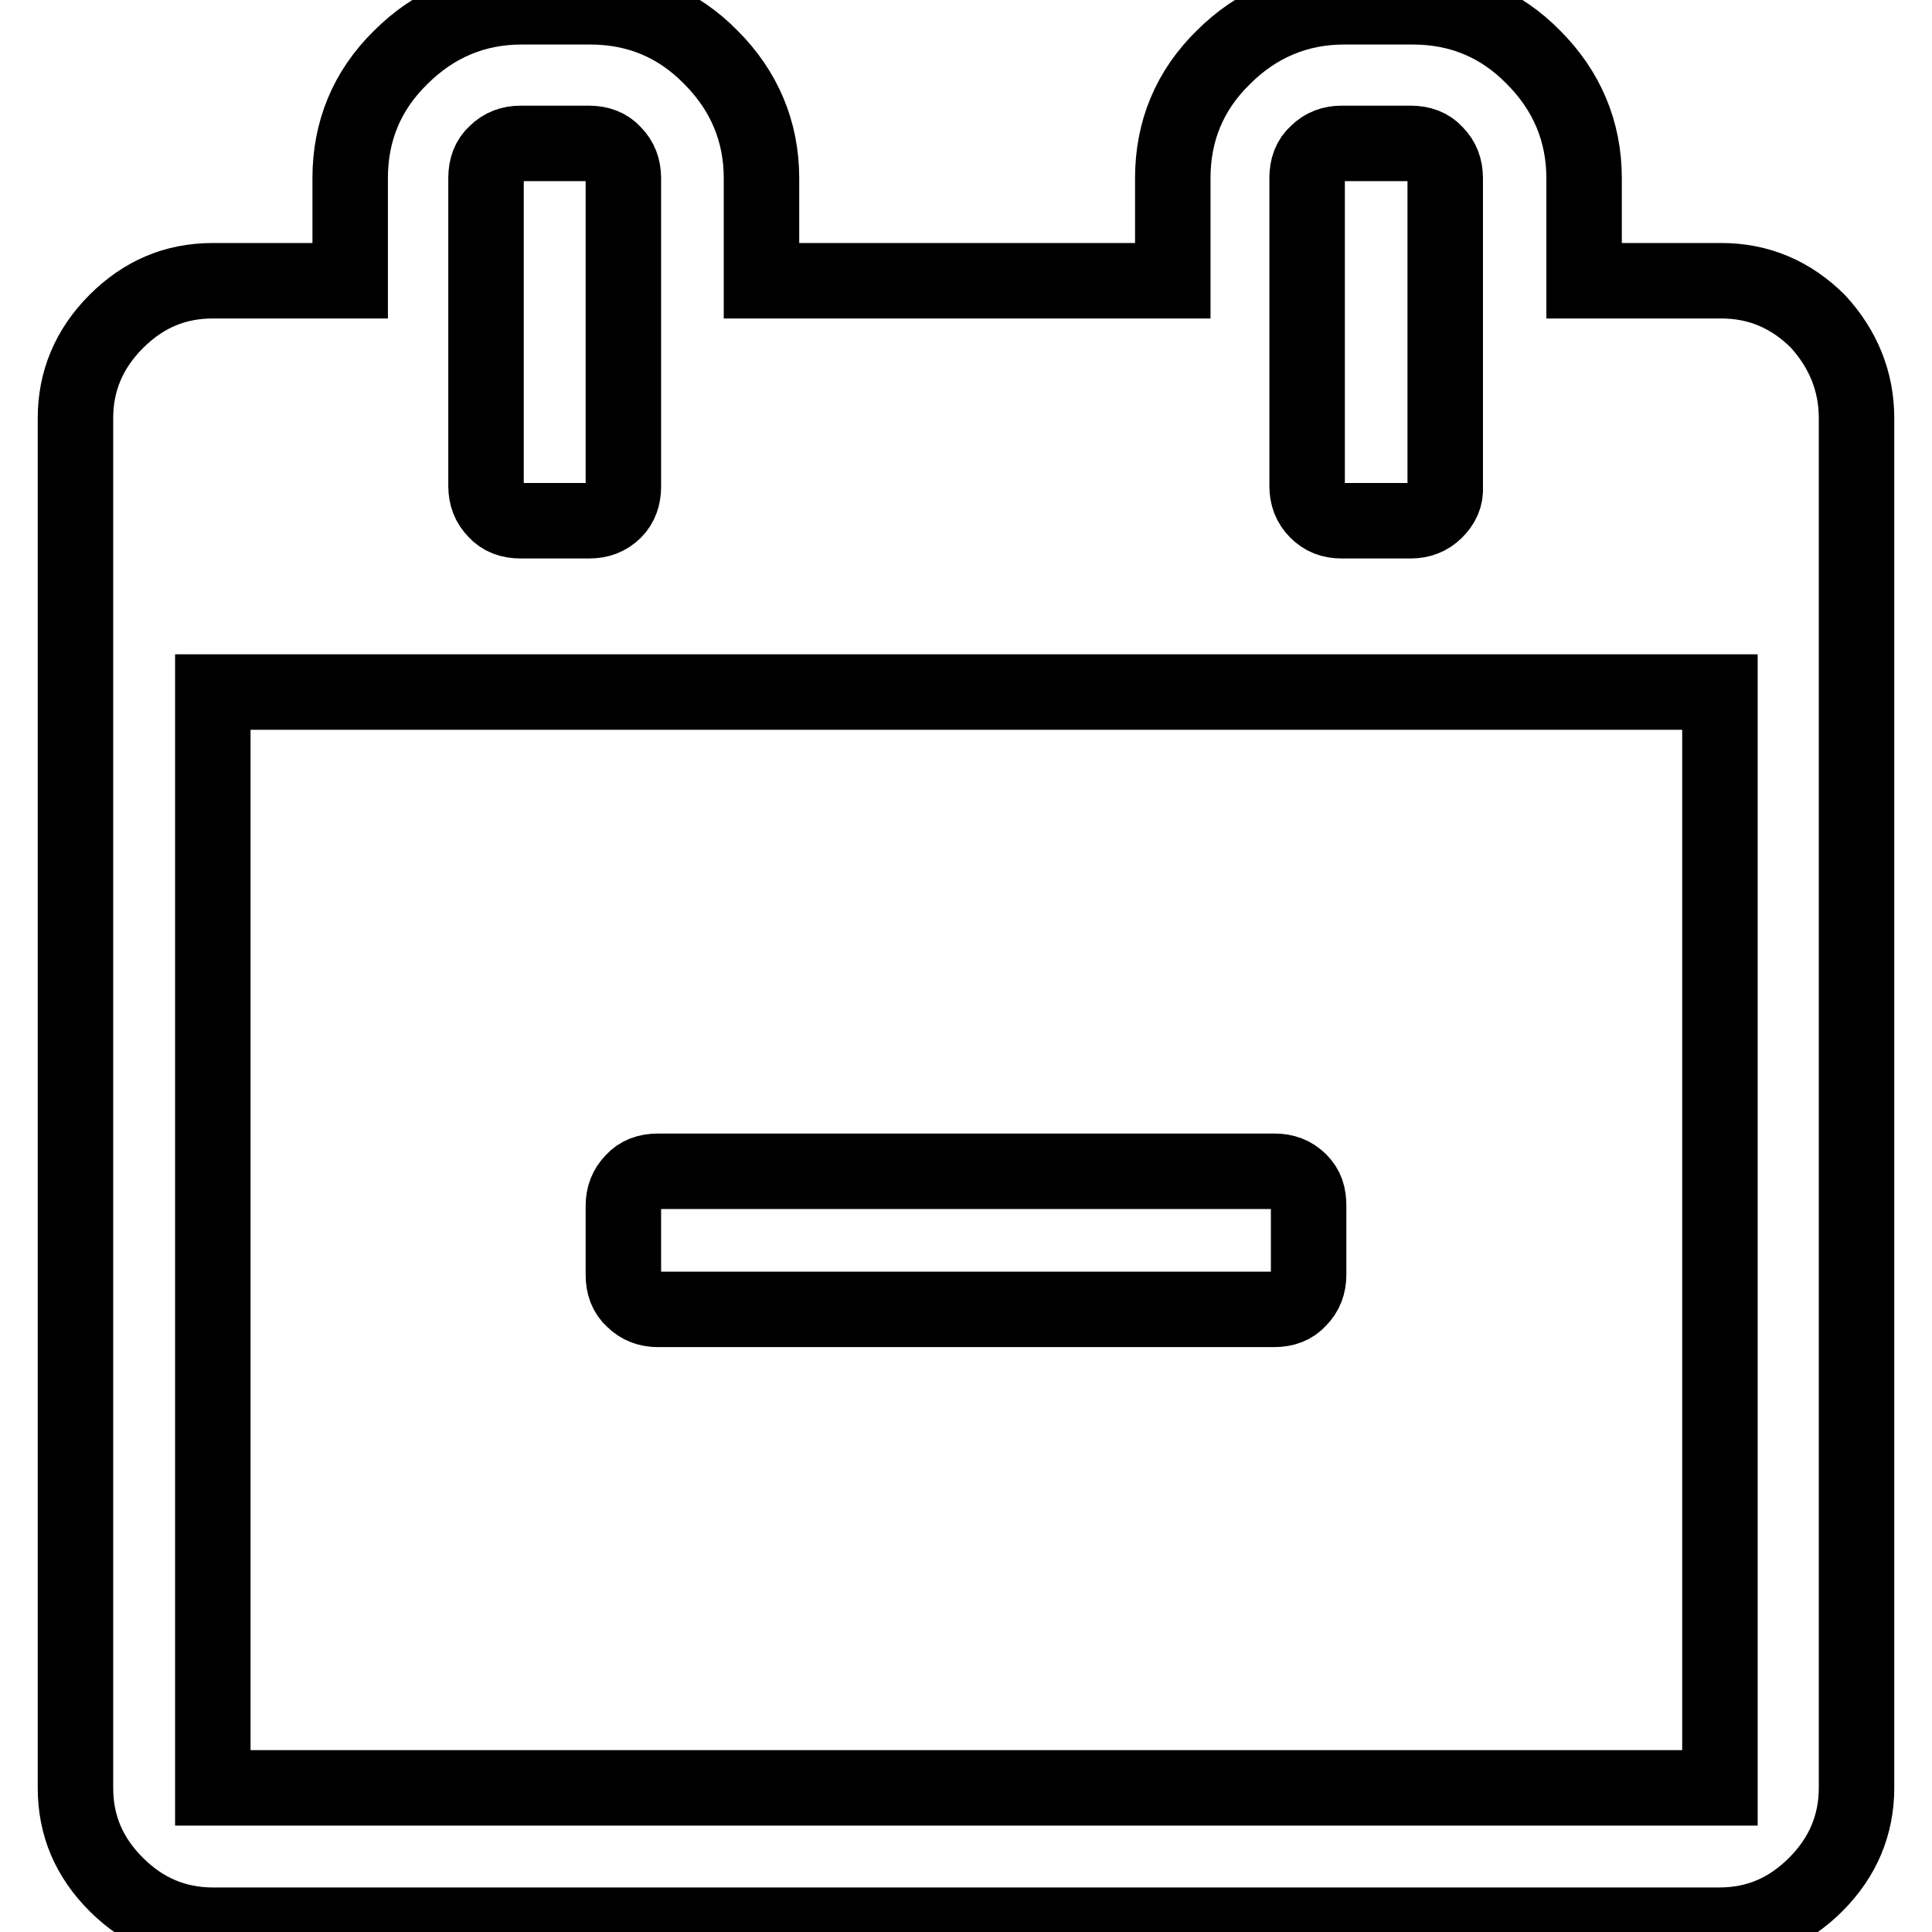 <?xml version="1.0" encoding="utf-8"?>
<!-- Svg Vector Icons : http://www.onlinewebfonts.com/icon -->
<!DOCTYPE svg PUBLIC "-//W3C//DTD SVG 1.1//EN" "http://www.w3.org/Graphics/SVG/1.1/DTD/svg11.dtd">
<svg version="1.1" xmlns="http://www.w3.org/2000/svg" xmlns:xlink="http://www.w3.org/1999/xlink" x="0px" y="0px" viewBox="0 0 256 256" enable-background="new 0 0 256 256" xml:space="preserve">
<g> <path stroke-width="10" fill-opacity="0" stroke="#000000"  d="M173.4,159.8v9.1c0,1.3-0.4,2.4-1.3,3.3c-0.8,0.9-1.9,1.3-3.3,1.3H87.2c-1.3,0-2.4-0.4-3.3-1.3 c-0.9-0.8-1.3-1.9-1.3-3.3v-9.1c0-1.3,0.4-2.4,1.3-3.3c0.8-0.9,1.9-1.3,3.3-1.3h81.7c1.3,0,2.4,0.4,3.3,1.3 S173.4,158.4,173.4,159.8z M28.2,236.9h199.7V91.7H28.2V236.9z M82.6,64.5V23.6c0-1.3-0.4-2.4-1.3-3.3c-0.8-0.9-1.9-1.3-3.3-1.3H69 c-1.3,0-2.4,0.4-3.3,1.3c-0.9,0.8-1.3,1.9-1.3,3.3v40.8c0,1.3,0.4,2.4,1.3,3.3c0.8,0.9,1.9,1.3,3.3,1.3h9.1c1.3,0,2.4-0.4,3.3-1.3 C82.2,66.9,82.6,65.8,82.6,64.5z M191.5,64.5V23.6c0-1.3-0.4-2.4-1.3-3.3c-0.8-0.9-1.9-1.3-3.3-1.3h-9.1c-1.3,0-2.4,0.4-3.3,1.3 c-0.9,0.8-1.3,1.9-1.3,3.3v40.8c0,1.3,0.4,2.4,1.3,3.3s1.9,1.3,3.3,1.3h9.1c1.3,0,2.4-0.4,3.3-1.3S191.6,65.8,191.5,64.5z  M246,55.4v181.5c0,4.9-1.8,9.2-5.4,12.8c-3.6,3.6-7.8,5.4-12.8,5.4H28.2c-4.9,0-9.2-1.8-12.8-5.4c-3.6-3.6-5.4-7.8-5.4-12.8V55.4 c0-4.9,1.8-9.2,5.4-12.8c3.6-3.6,7.8-5.4,12.8-5.4h18.2V23.6c0-6.2,2.2-11.6,6.7-16c4.4-4.4,9.8-6.7,16-6.7h9.1 c6.2,0,11.6,2.2,16,6.7c4.4,4.4,6.7,9.8,6.7,16v13.6h54.5V23.6c0-6.2,2.2-11.6,6.7-16c4.4-4.4,9.8-6.7,16-6.7h9.1 c6.2,0,11.6,2.2,16,6.7c4.4,4.4,6.7,9.8,6.7,16v13.6h18.2c4.9,0,9.2,1.8,12.8,5.4C244.2,46.2,246,50.5,246,55.4L246,55.4z"/></g>
</svg>